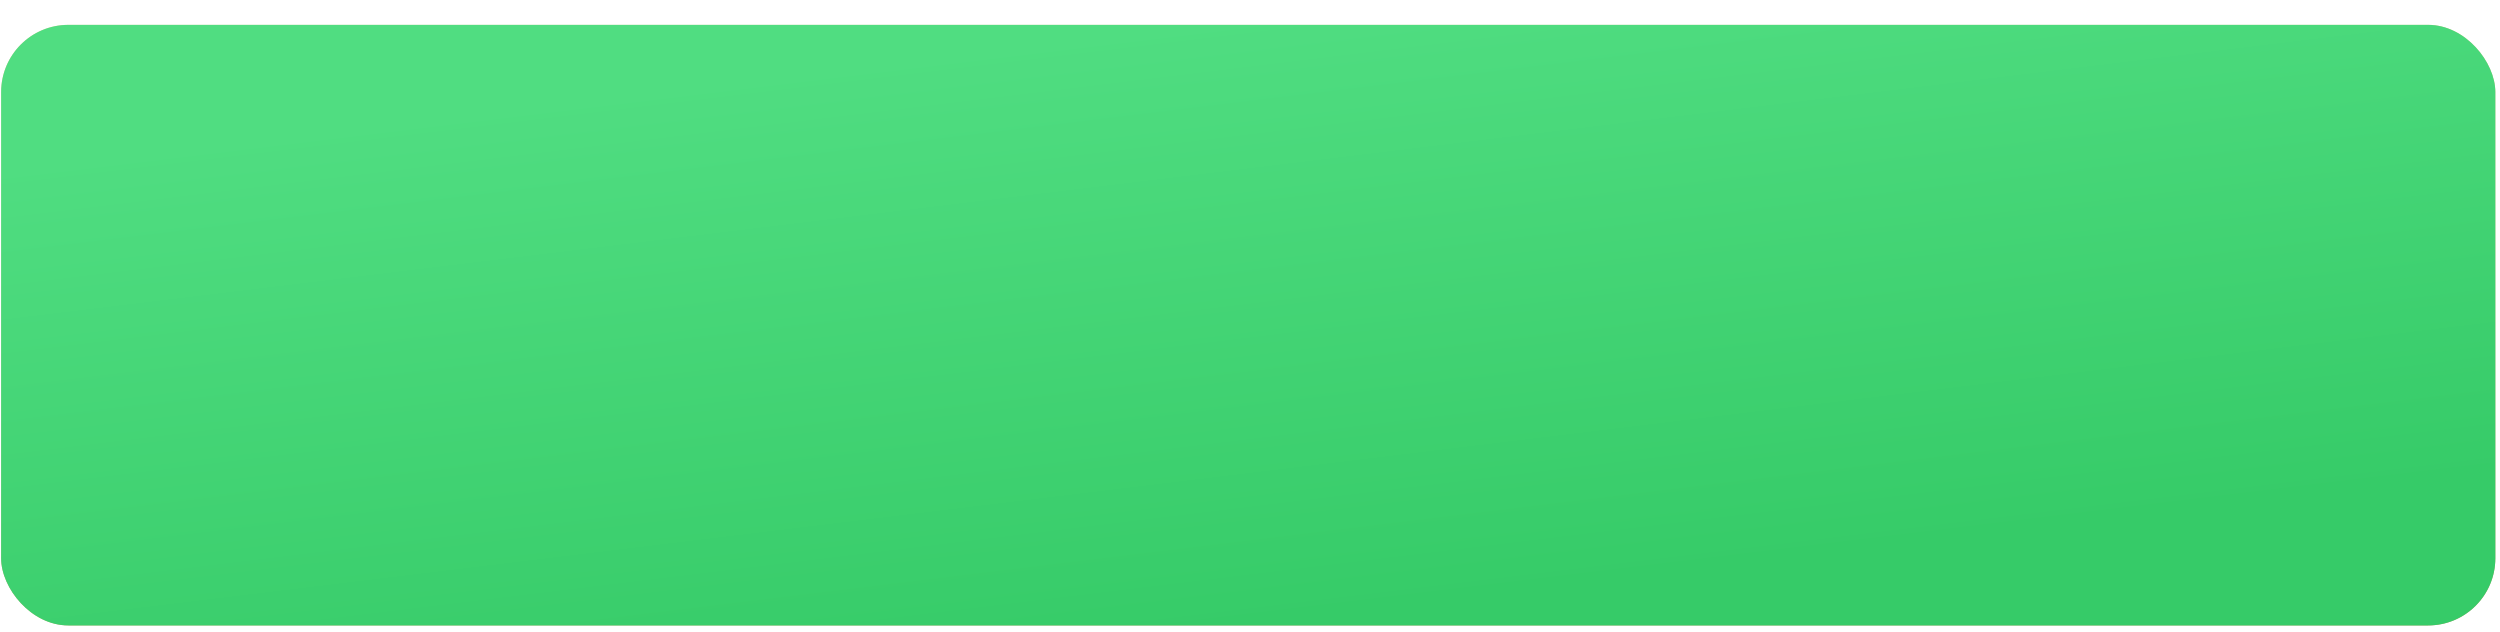 <?xml version="1.0" encoding="UTF-8"?> <svg xmlns="http://www.w3.org/2000/svg" width="372" height="94" viewBox="0 0 372 94" fill="none"> <g filter="url(#filter0_d)"> <rect x="0.169" y="0.699" width="371.136" height="89.366" rx="10" fill="url(#paint0_linear)"></rect> <rect x="0.169" y="0.699" width="371.136" height="89.366" rx="10" fill="url(#paint1_linear)"></rect> </g> <defs> <filter id="filter0_d" x="0.169" y="0.699" width="371.136" height="92.366" filterUnits="userSpaceOnUse" color-interpolation-filters="sRGB"> <feFlood flood-opacity="0" result="BackgroundImageFix"></feFlood> <feColorMatrix in="SourceAlpha" type="matrix" values="0 0 0 0 0 0 0 0 0 0 0 0 0 0 0 0 0 0 127 0"></feColorMatrix> <feOffset dy="3"></feOffset> <feColorMatrix type="matrix" values="0 0 0 0 0.176 0 0 0 0 0.651 0 0 0 0 0.286 0 0 0 1 0"></feColorMatrix> <feBlend mode="normal" in2="BackgroundImageFix" result="effect1_dropShadow"></feBlend> <feBlend mode="normal" in="SourceGraphic" in2="effect1_dropShadow" result="shape"></feBlend> </filter> <linearGradient id="paint0_linear" x1="174.886" y1="0.699" x2="185.738" y2="90.065" gradientUnits="userSpaceOnUse"> <stop stop-color="#F1D3A4"></stop> <stop offset="1" stop-color="#C99C6C"></stop> </linearGradient> <linearGradient id="paint1_linear" x1="174.886" y1="0.699" x2="185.738" y2="90.065" gradientUnits="userSpaceOnUse"> <stop stop-color="#50DD81"></stop> <stop offset="1" stop-color="#36CB68"></stop> </linearGradient> </defs> </svg> 